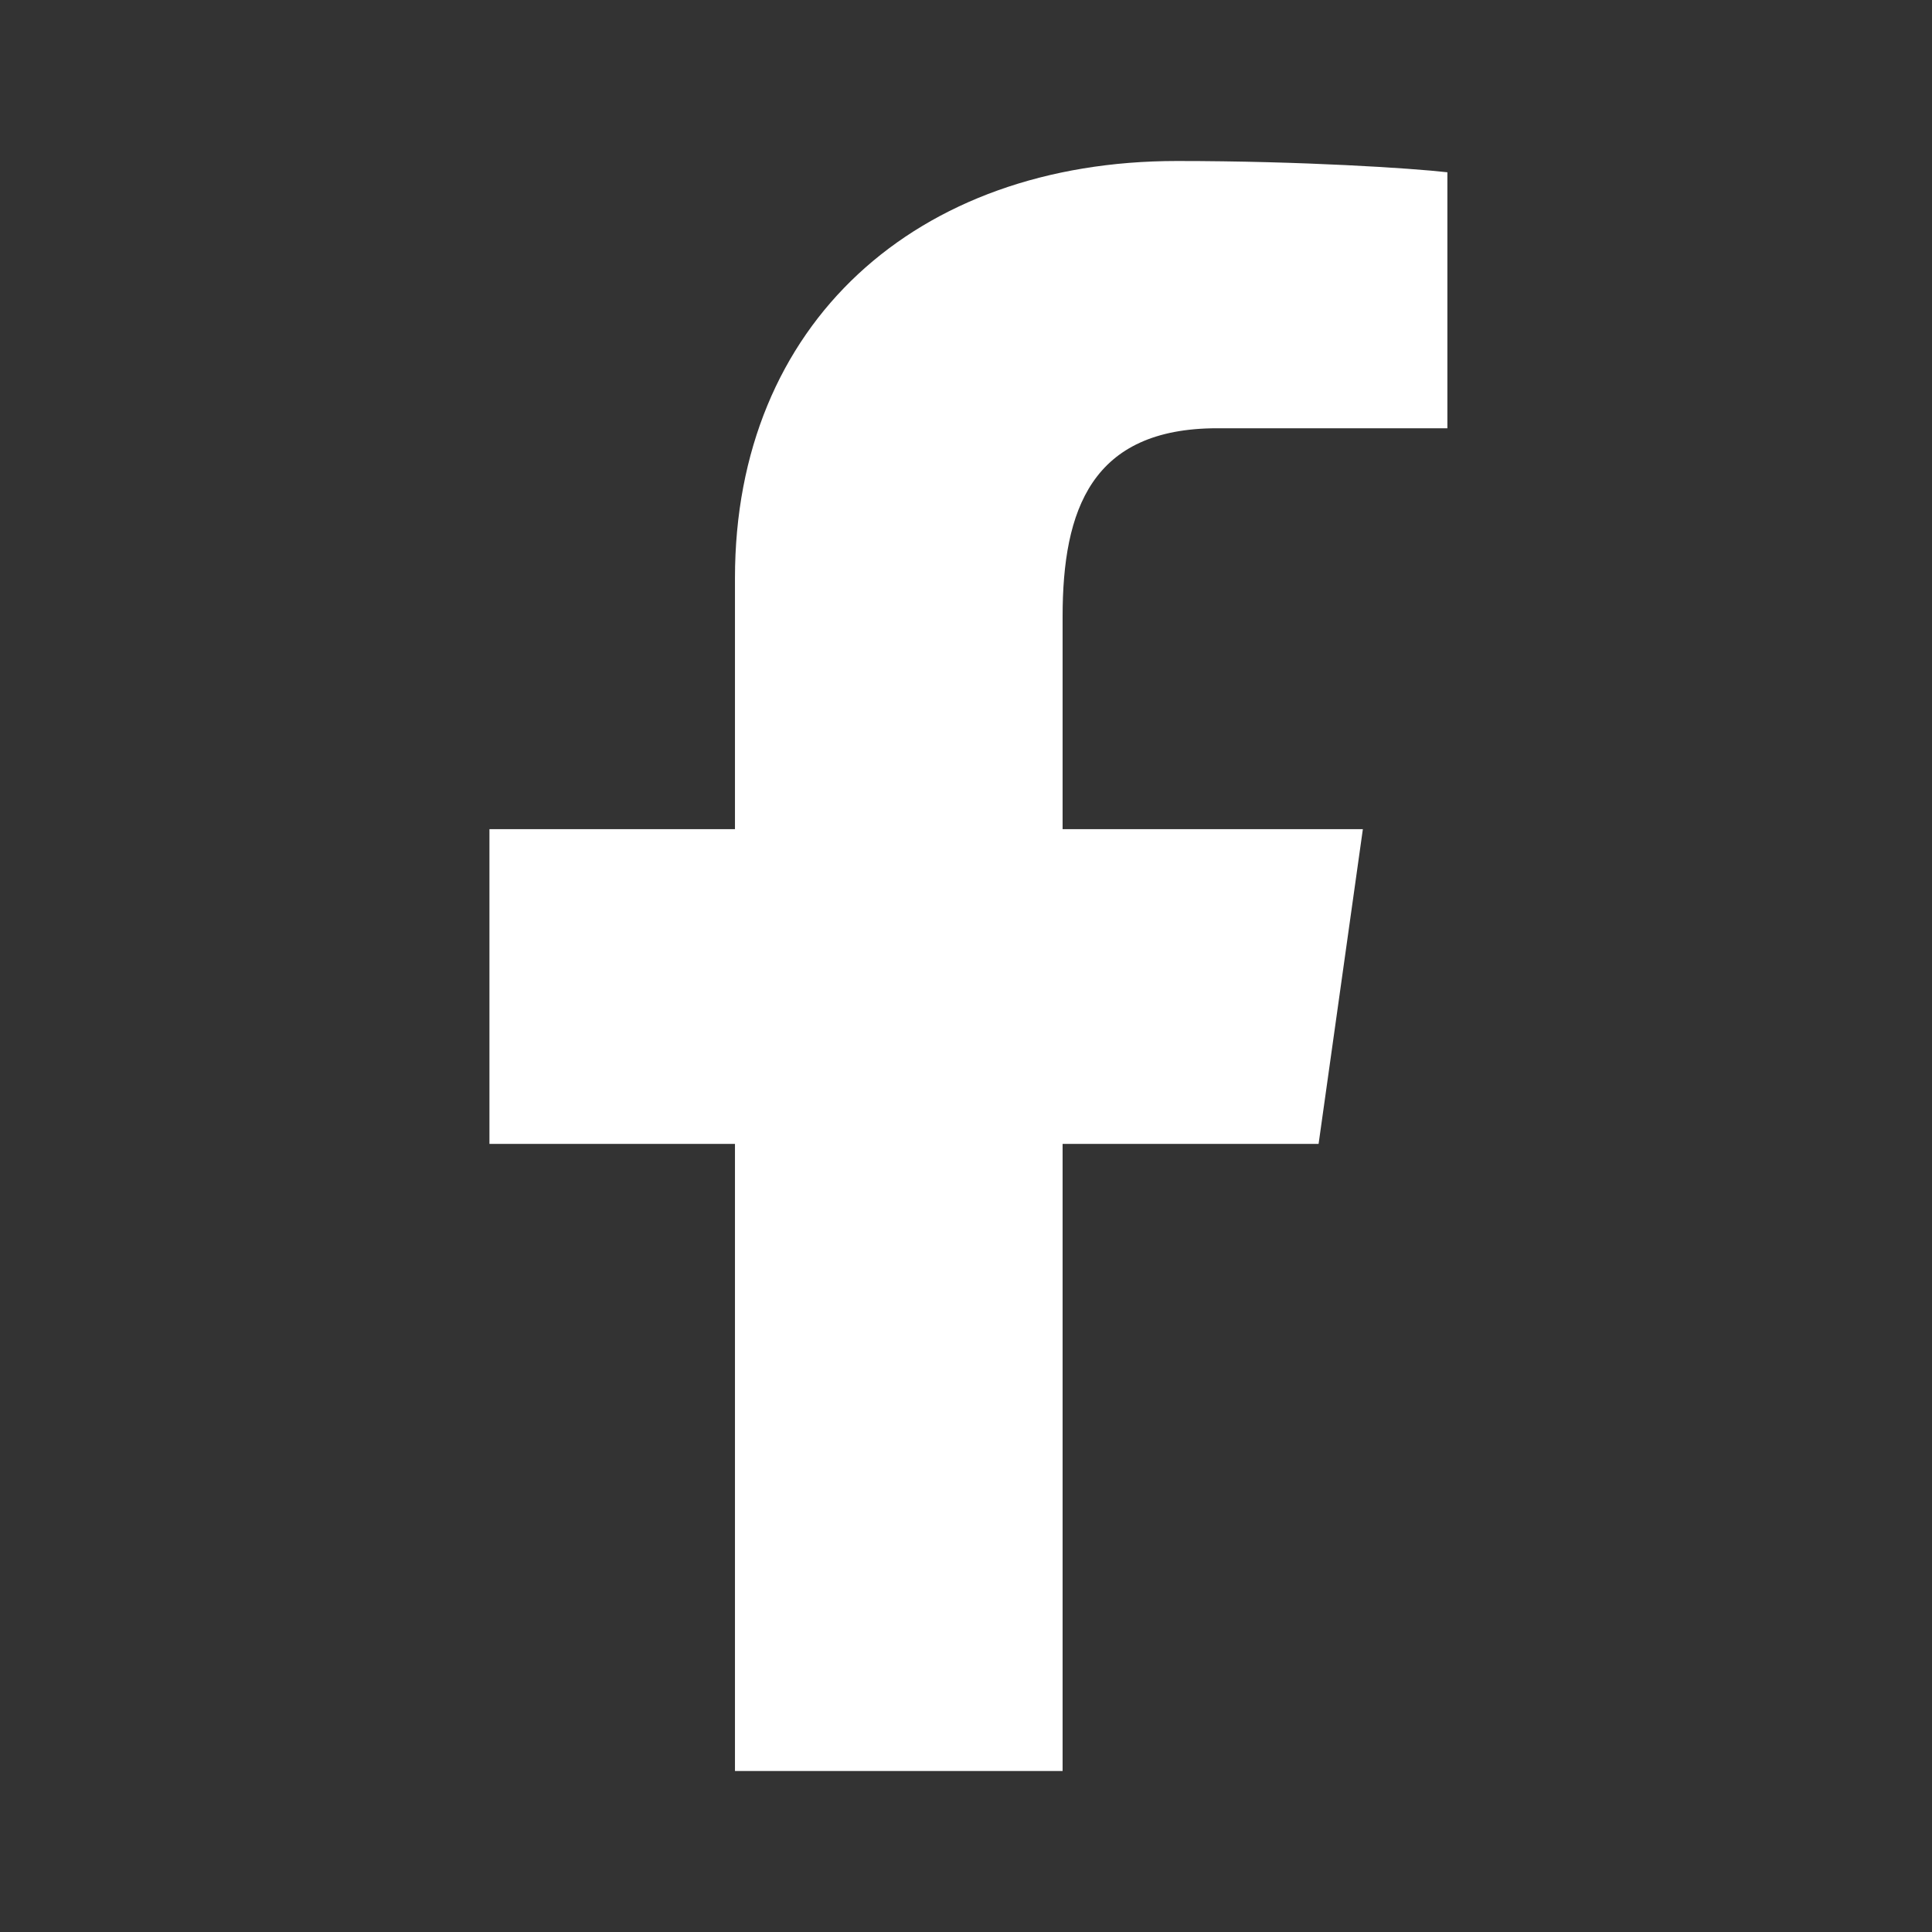 <svg width="24" height="24" viewBox="0 0 24 24" fill="none" xmlns="http://www.w3.org/2000/svg">
<rect x="0" y="0" width="24" height="24" fill="#333333" stroke="none"/>
<path d="M15.12 5.32H17.98V2.14C17.54 2.09 16.18 2 14.62 2C11.38 2 9.13 4.02 9.13 7.18V10.3H6.08V14.21H9.13V22H13.2V14.21H16.38L16.93 10.3H13.2V7.66C13.2 6.33 13.56 5.32 15.12 5.32Z" fill="white"/>
</svg>
